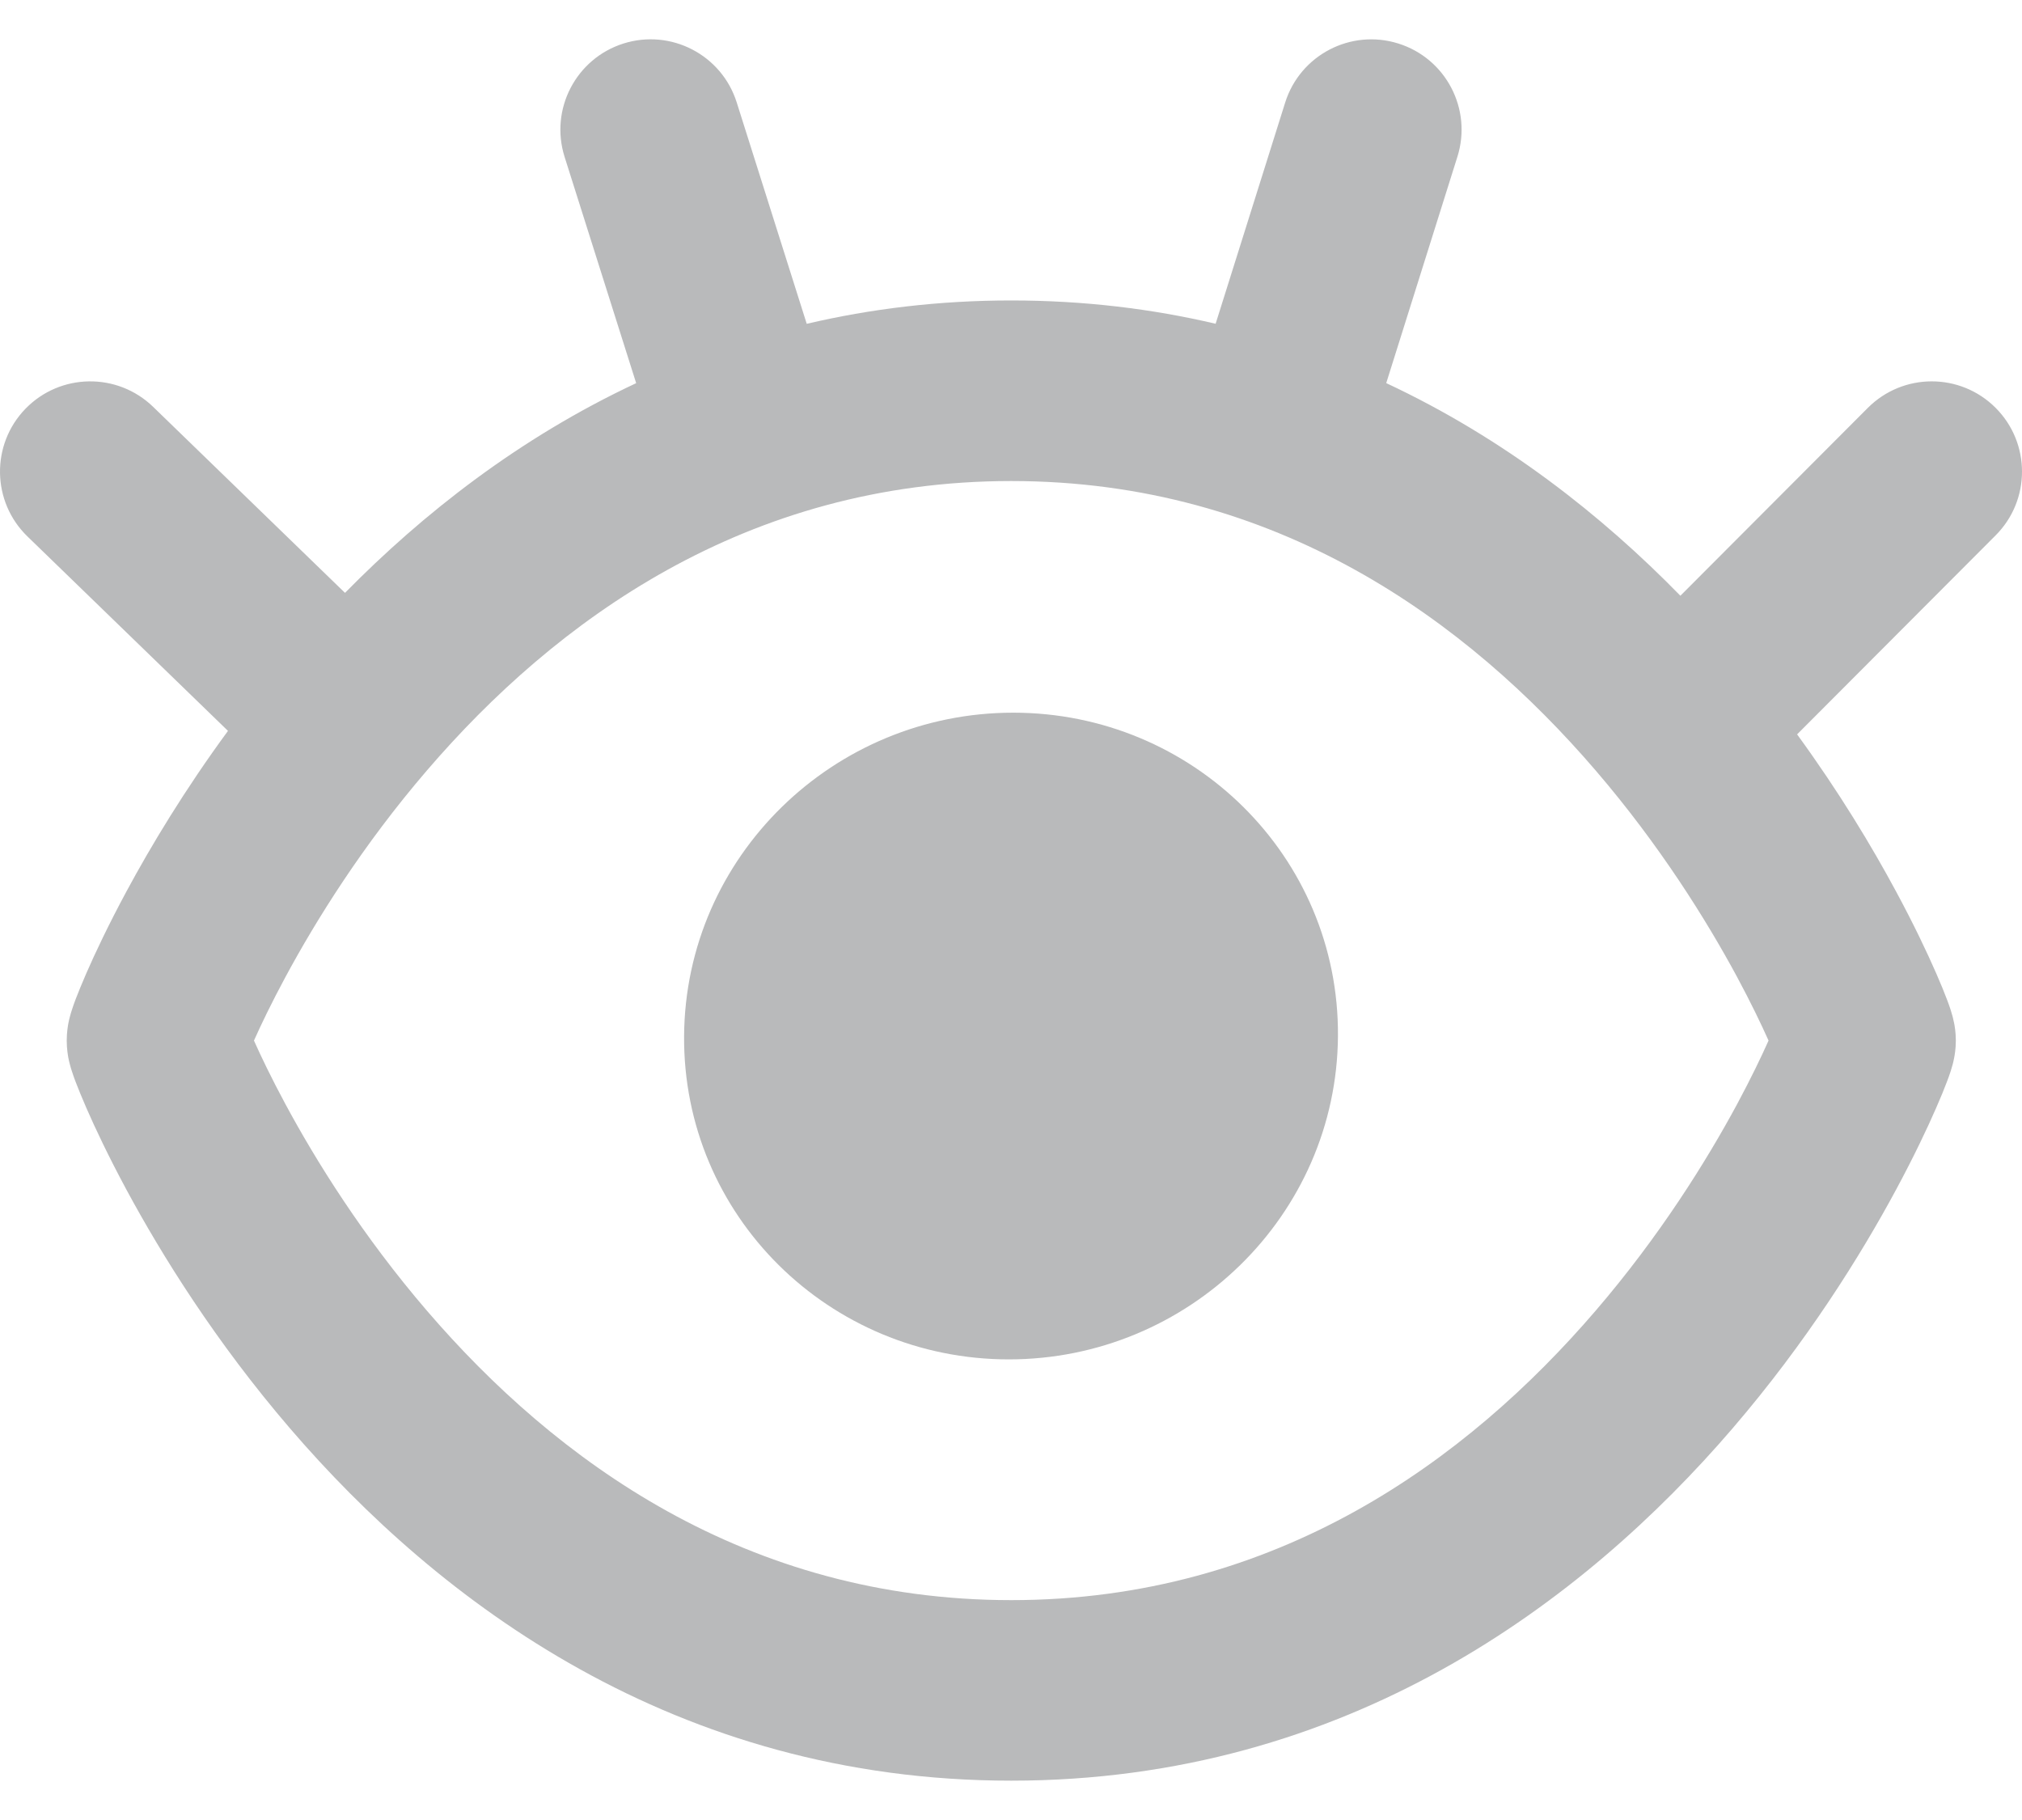 <?xml version="1.0" encoding="UTF-8"?>
<svg xmlns="http://www.w3.org/2000/svg" width="40" height="36" viewBox="0 0 40 36" fill="none">
  <path fill-rule="evenodd" clip-rule="evenodd" d="M12.333 0.861C13.274 0.564 14.277 1.085 14.574 2.026L15.959 6.405C17.217 6.11 18.565 5.943 20.005 5.943C21.445 5.943 22.792 6.109 24.048 6.404L25.424 2.028C25.72 1.088 26.722 0.565 27.663 0.861C28.604 1.156 29.127 2.159 28.831 3.1L27.423 7.578C29.762 8.672 31.694 10.199 33.242 11.784L36.95 8.068C37.647 7.37 38.777 7.368 39.476 8.065C40.174 8.762 40.175 9.892 39.478 10.59L35.551 14.526C36.383 15.667 37.032 16.747 37.51 17.636C37.861 18.287 38.124 18.843 38.303 19.253C38.393 19.458 38.464 19.633 38.516 19.771C38.542 19.838 38.567 19.909 38.589 19.977C38.599 20.009 38.614 20.057 38.629 20.113C38.636 20.14 38.647 20.186 38.658 20.242C38.665 20.277 38.691 20.412 38.691 20.583C38.691 20.754 38.665 20.887 38.658 20.923C38.648 20.979 38.636 21.025 38.629 21.053C38.614 21.109 38.599 21.157 38.589 21.189C38.567 21.256 38.542 21.327 38.516 21.394C38.464 21.532 38.393 21.708 38.303 21.912C38.124 22.323 37.861 22.878 37.51 23.53C36.81 24.83 35.744 26.543 34.273 28.255C31.337 31.673 26.659 35.222 20.005 35.222C13.351 35.222 8.674 31.673 5.738 28.255C4.267 26.543 3.201 24.83 2.5 23.53C2.149 22.878 1.886 22.323 1.707 21.912C1.618 21.708 1.547 21.532 1.494 21.394C1.469 21.327 1.443 21.256 1.422 21.189C1.411 21.157 1.396 21.109 1.382 21.053C1.374 21.025 1.363 20.98 1.352 20.924C1.346 20.889 1.32 20.754 1.32 20.583C1.32 20.412 1.346 20.278 1.352 20.243C1.363 20.187 1.374 20.14 1.382 20.113C1.396 20.057 1.411 20.009 1.422 19.977C1.443 19.909 1.469 19.838 1.494 19.771C1.547 19.633 1.618 19.458 1.707 19.253C1.886 18.843 2.149 18.287 2.5 17.636C2.988 16.73 3.654 15.623 4.51 14.457L0.543 10.611C-0.165 9.925 -0.183 8.794 0.503 8.086C1.19 7.378 2.32 7.361 3.029 8.047L6.825 11.727C8.363 10.162 10.275 8.66 12.585 7.579L11.169 3.103C10.872 2.162 11.393 1.159 12.333 0.861ZM5.645 21.837C5.371 21.328 5.165 20.899 5.024 20.583C5.165 20.267 5.371 19.837 5.645 19.329C6.253 18.199 7.18 16.712 8.447 15.238C10.985 12.283 14.757 9.515 20.005 9.515C25.254 9.515 29.026 12.283 31.564 15.238C32.83 16.712 33.757 18.199 34.366 19.329C34.639 19.837 34.845 20.267 34.986 20.583C34.845 20.899 34.639 21.328 34.366 21.837C33.757 22.967 32.83 24.454 31.564 25.928C29.026 28.882 25.254 31.651 20.005 31.651C14.757 31.651 10.985 28.882 8.447 25.928C7.18 24.454 6.253 22.967 5.645 21.837ZM13.533 20.493C13.557 16.942 16.492 14.097 20.044 14.097C23.597 14.097 26.492 16.942 26.468 20.493C26.443 24.044 23.509 26.889 19.957 26.889C16.404 26.889 13.509 24.044 13.533 20.493Z" fill="#B9BABB"></path>
</svg>
